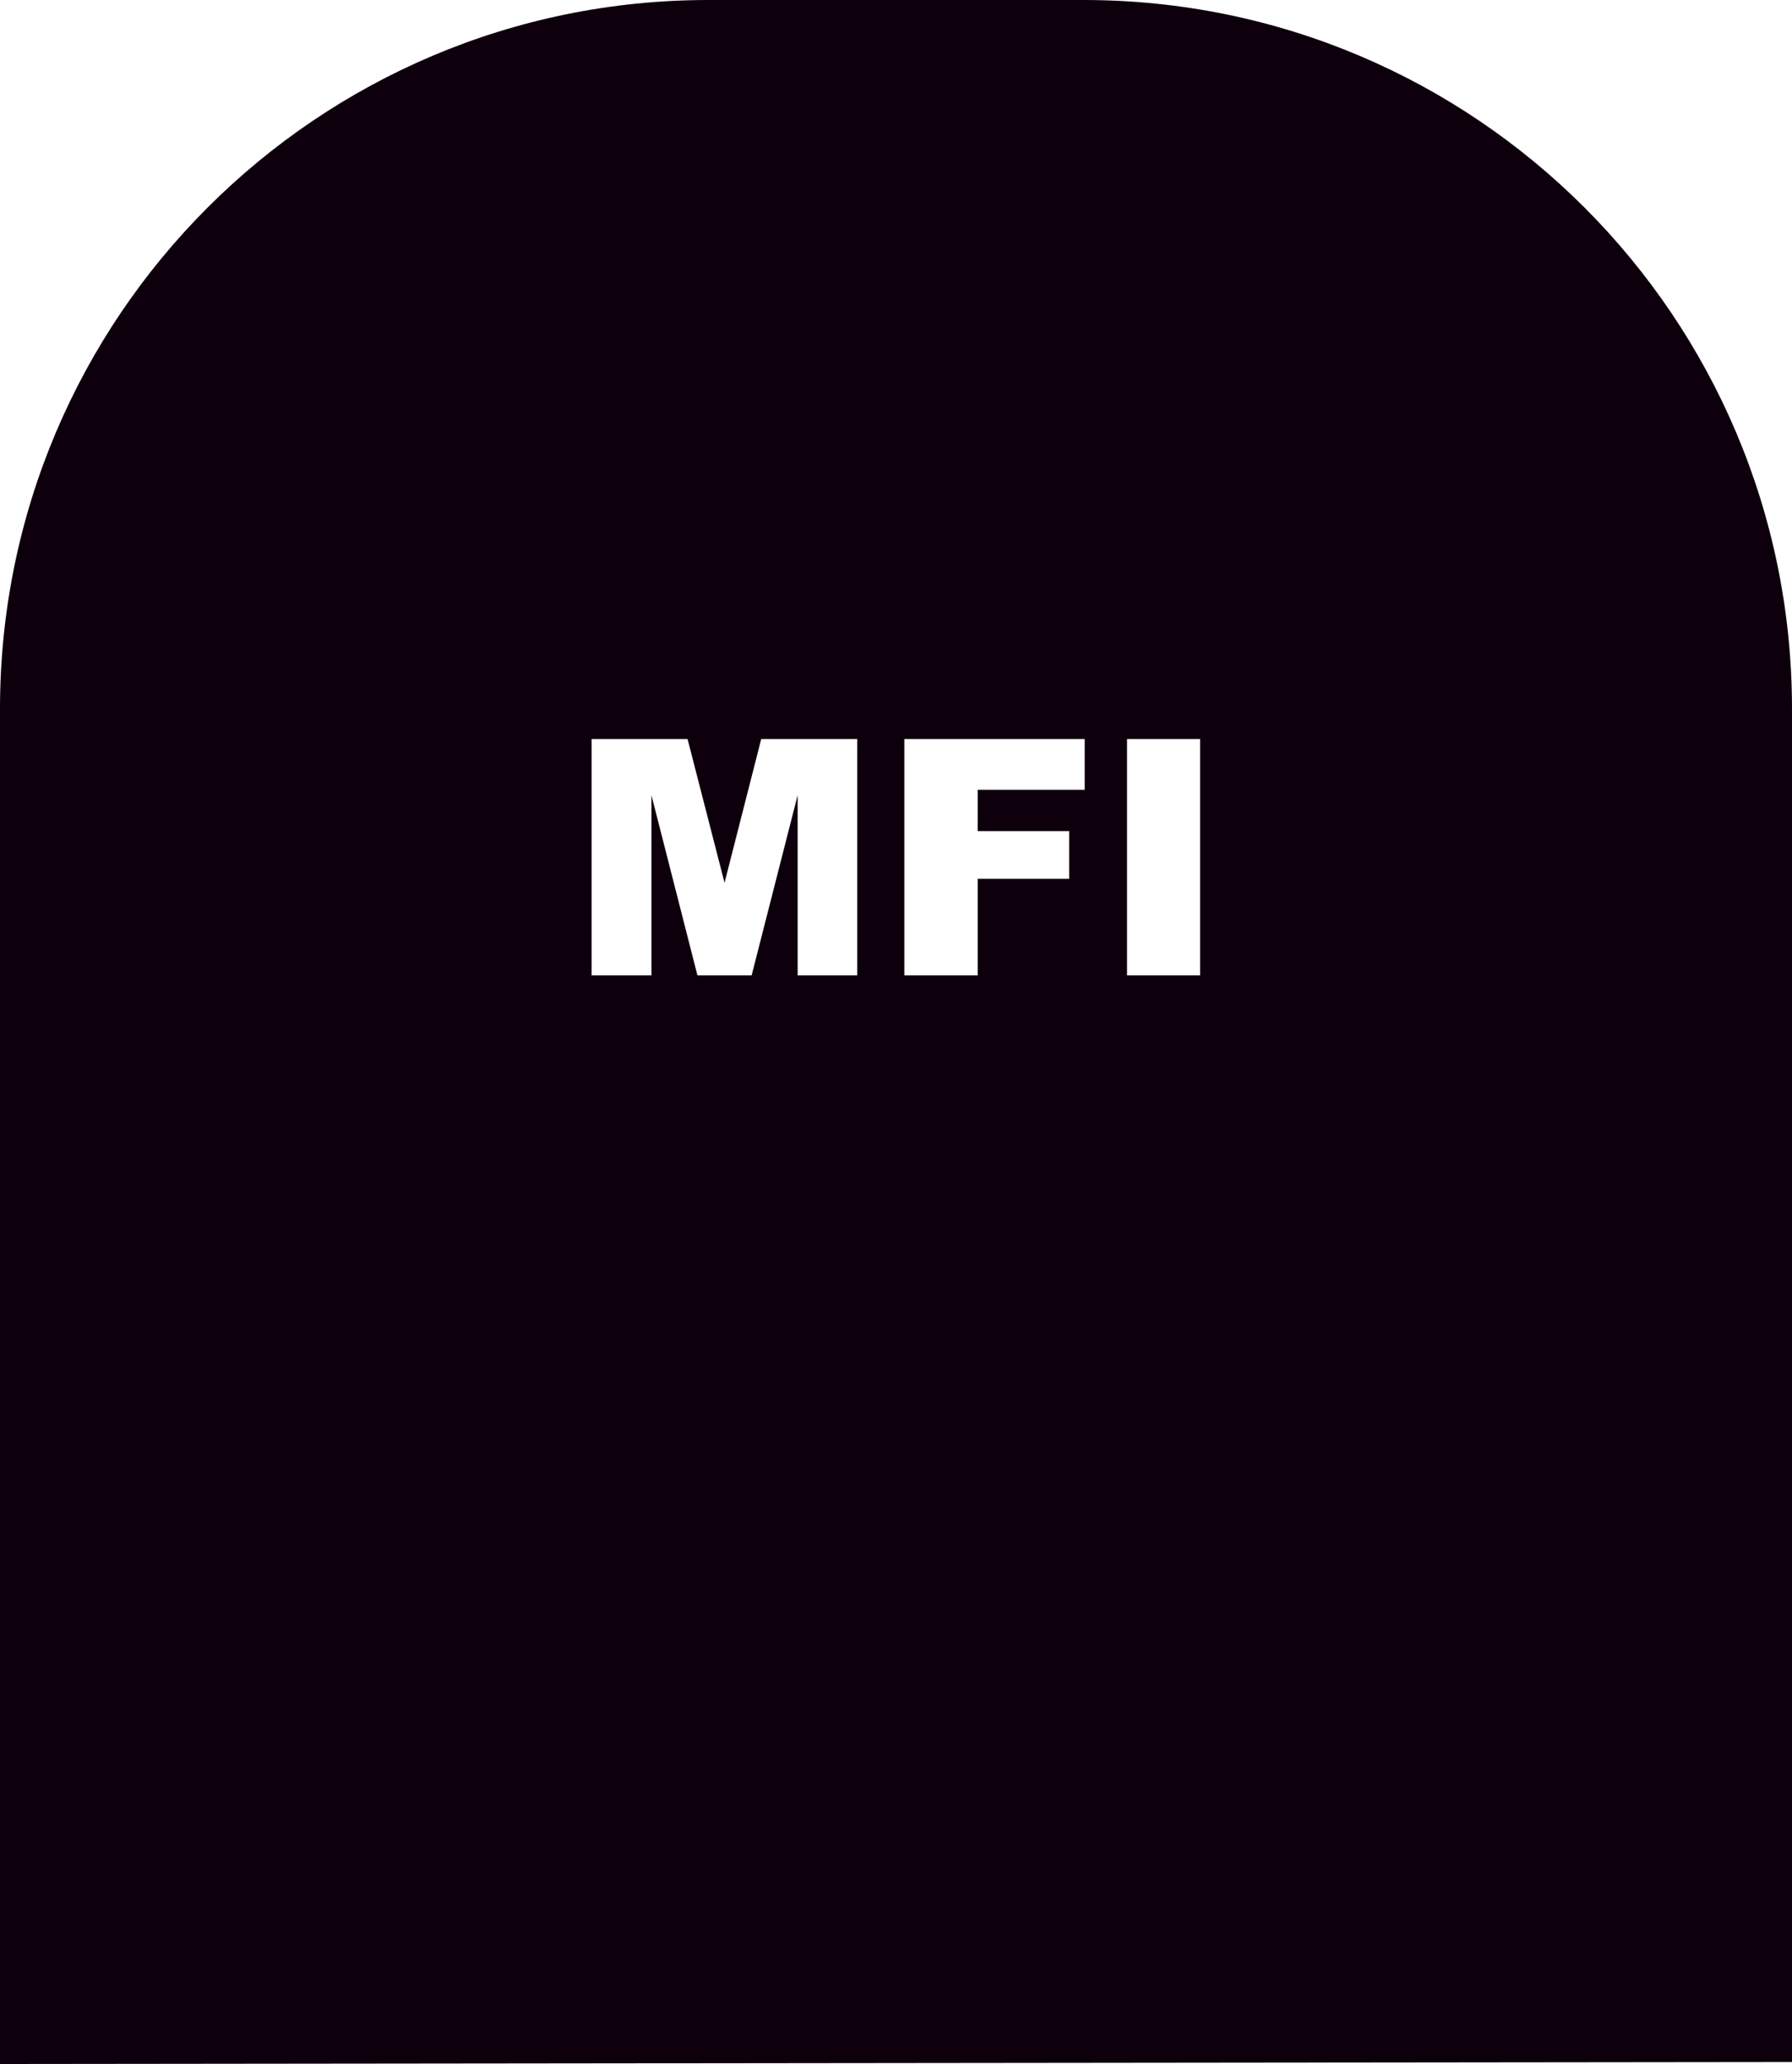 <?xml version="1.0" encoding="UTF-8"?><svg id="Layer_2" xmlns="http://www.w3.org/2000/svg" viewBox="0 0 63.49 73.09"><defs><style>.cls-1{fill:#0d000c;stroke-width:0px;}</style></defs><g id="Layer_2-2"><path class="cls-1" d="m38.39,0h-13.29C11.24,0,0,11.24,0,25.1v47.99l63.49-.07V25.1C63.49,11.24,52.26,0,38.39,0Zm-8.01,34.54h-2.12v-6.38l-1.63,6.38h-1.92l-1.63-6.38v6.38h-2.12v-8.37h3.4l1.31,5.09,1.3-5.09h3.4v8.37Zm8.05-6.57h-3.79v1.46h3.24v1.69h-3.24v3.42h-2.6v-8.37h6.39v1.8Zm4.09,6.57h-2.59v-8.37h2.59v8.37Z"/></g></svg>
